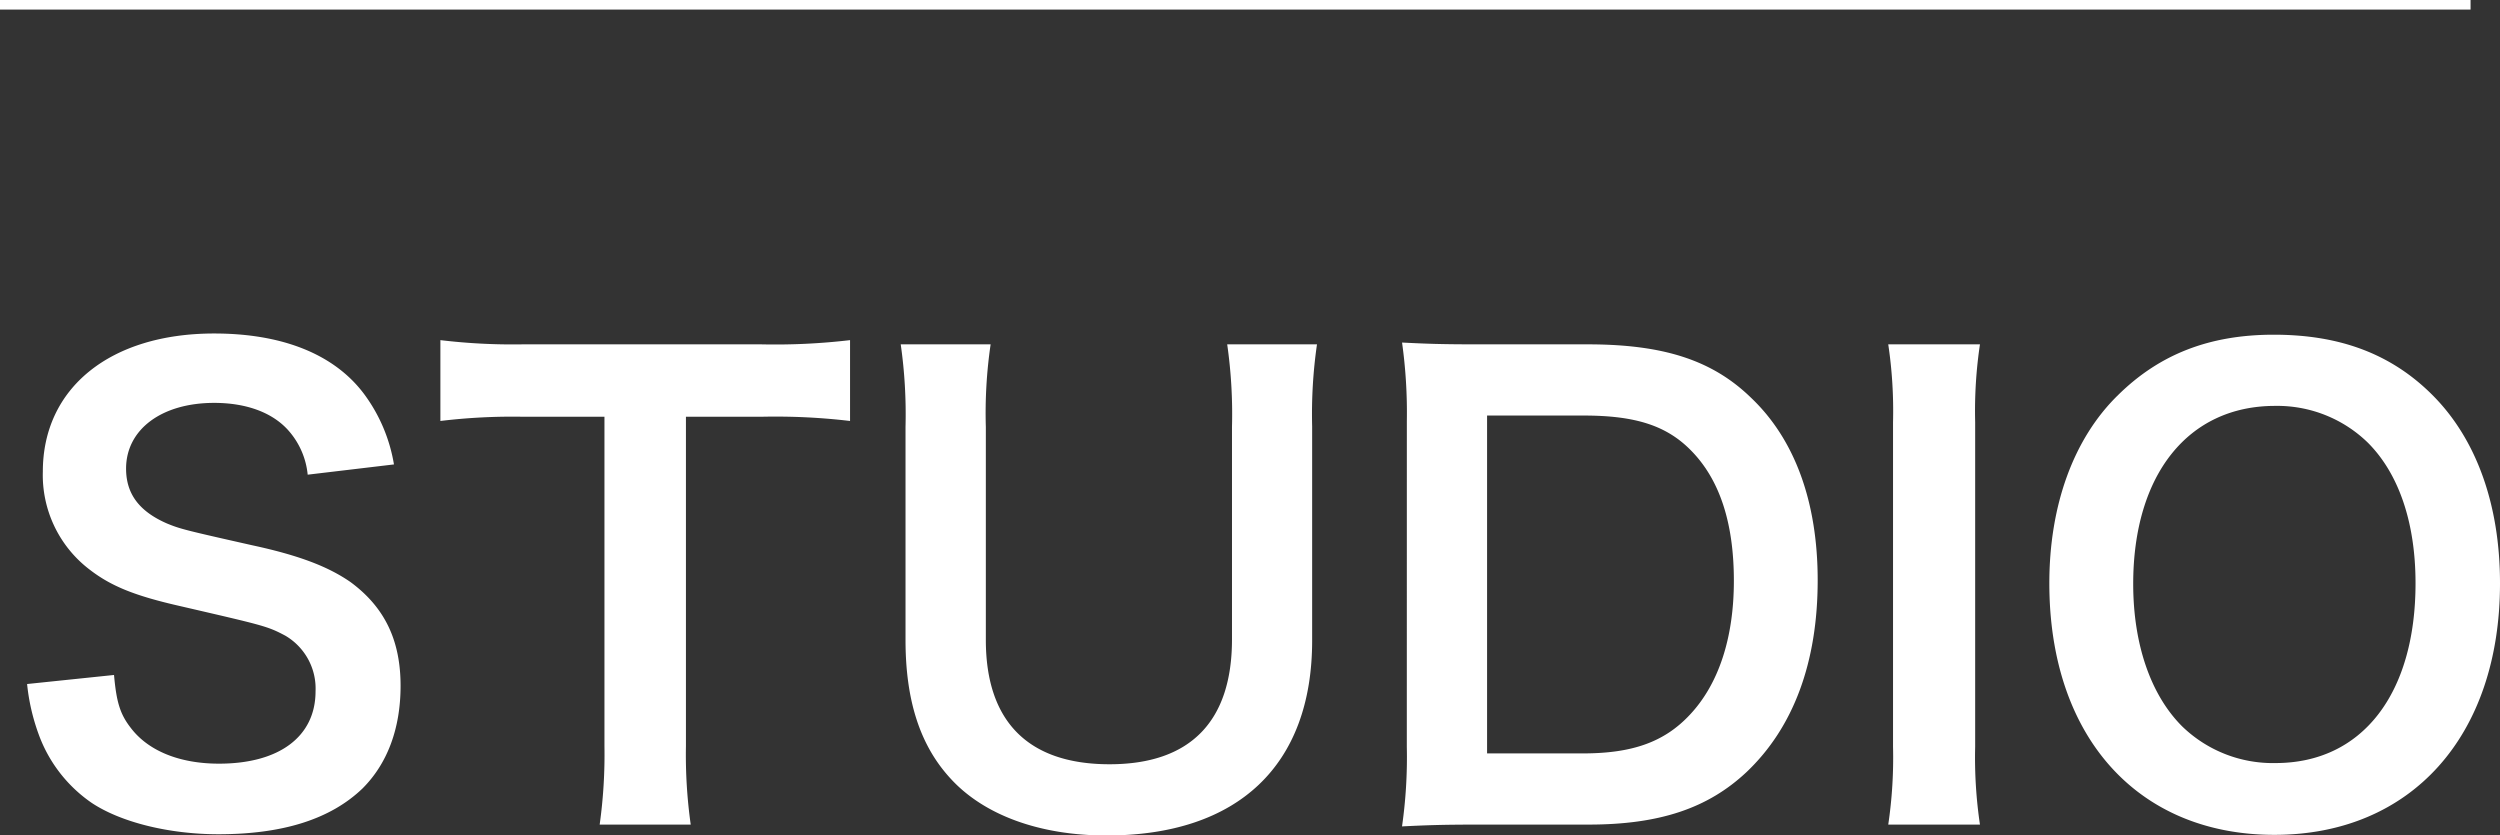 <svg xmlns="http://www.w3.org/2000/svg" width="261.074" height="87.246" viewBox="0 0 261.074 87.246"><rect x="0" y="0" width="261.074" height="87.246" fill="#333333" stroke="none"/><defs><style>.a{fill:#fff;}.b{fill:none;stroke:#fff;stroke-miterlimit:10;}</style></defs><title>studio</title><path class="a" d="M11.908,70.487c.252,2.835.63,4.095,1.764,5.544,1.827,2.395,5.1,3.718,9.2,3.718,6.3,0,10.081-2.835,10.081-7.561a6.4,6.4,0,0,0-3.15-5.8c-1.89-1.008-2.268-1.071-10.963-3.087-4.725-1.071-7.245-2.079-9.513-3.844A12.4,12.4,0,0,1,4.473,49.255c0-8.757,7.057-14.428,17.893-14.428,7.183,0,12.6,2.2,15.688,6.363A16.993,16.993,0,0,1,41.141,48.5L32.132,49.57a8.137,8.137,0,0,0-1.89-4.473c-1.638-1.953-4.41-3.024-7.876-3.024-5.481,0-9.2,2.772-9.2,6.867,0,2.646,1.386,4.473,4.284,5.733,1.386.567,1.89.693,8.883,2.268,4.978,1.071,8,2.268,10.27,3.844,3.591,2.646,5.229,6.111,5.229,10.836,0,4.473-1.386,8.128-3.969,10.711-3.339,3.213-8.316,4.788-15.058,4.788-5.166,0-10.206-1.26-13.23-3.276a14.829,14.829,0,0,1-5.545-7.182,21.558,21.558,0,0,1-1.2-5.23Z"/><path class="a" d="M71.632,77.921a52.3,52.3,0,0,0,.5,8.191H62.623a52.816,52.816,0,0,0,.5-8.191v-34.4H54.622a62.566,62.566,0,0,0-8.632.441V35.52a63.374,63.374,0,0,0,8.569.441H79.508a66.868,66.868,0,0,0,9.262-.441v8.442a66.271,66.271,0,0,0-9.262-.441H71.632Z"/><path class="a" d="M137.532,35.961a50.911,50.911,0,0,0-.505,8.569V66.9c0,13.041-7.749,20.35-21.484,20.35-6.993,0-12.79-2.142-16.254-5.922-3.214-3.466-4.726-8.191-4.726-14.491V44.593a51.76,51.76,0,0,0-.5-8.632h9.388a49.416,49.416,0,0,0-.5,8.632v22.24c0,8.5,4.41,12.978,12.915,12.978,8.443,0,12.79-4.473,12.79-13.041V44.593a51.289,51.289,0,0,0-.5-8.632Z"/><path class="a" d="M146.916,43.962a52.819,52.819,0,0,0-.5-8.19c2.52.126,4.032.189,8,.189h11.4c7.875,0,12.978,1.638,17.011,5.544,4.6,4.348,6.993,10.9,6.993,19.091,0,8.568-2.52,15.372-7.434,20.035-4.033,3.78-9.073,5.481-16.507,5.481H154.413c-3.843,0-5.418.063-8,.189a50.966,50.966,0,0,0,.5-8.317Zm18.4,34.716c5.166,0,8.505-1.2,11.151-4.033,3.025-3.213,4.6-8.064,4.6-13.986,0-5.986-1.448-10.459-4.347-13.483-2.583-2.709-5.859-3.781-11.34-3.781H155.295V78.678Z"/><path class="a" d="M206.766,35.961a47.081,47.081,0,0,0-.5,8.128V77.984a47.539,47.539,0,0,0,.5,8.128h-9.577a47.539,47.539,0,0,0,.5-8.128V44.089a47.081,47.081,0,0,0-.5-8.128Z"/><path class="a" d="M254.018,41.253c4.6,4.6,7.056,11.467,7.056,19.658,0,15.94-9.262,26.272-23.563,26.272s-23.5-10.269-23.5-26.272c0-8.128,2.521-15.121,7.183-19.658,4.347-4.284,9.577-6.3,16.255-6.3C244.378,34.953,249.733,36.969,254.018,41.253Zm-1.765,19.658c0-6.364-1.763-11.467-4.977-14.68a13.555,13.555,0,0,0-9.7-3.843c-9.073,0-14.806,7.182-14.806,18.586,0,6.3,1.827,11.592,5.1,14.868a13.6,13.6,0,0,0,9.766,3.844C246.646,79.686,252.253,72.5,252.253,60.911Z"/><line class="b" x1="258" y1="0.5" y2="0.5"/></svg>